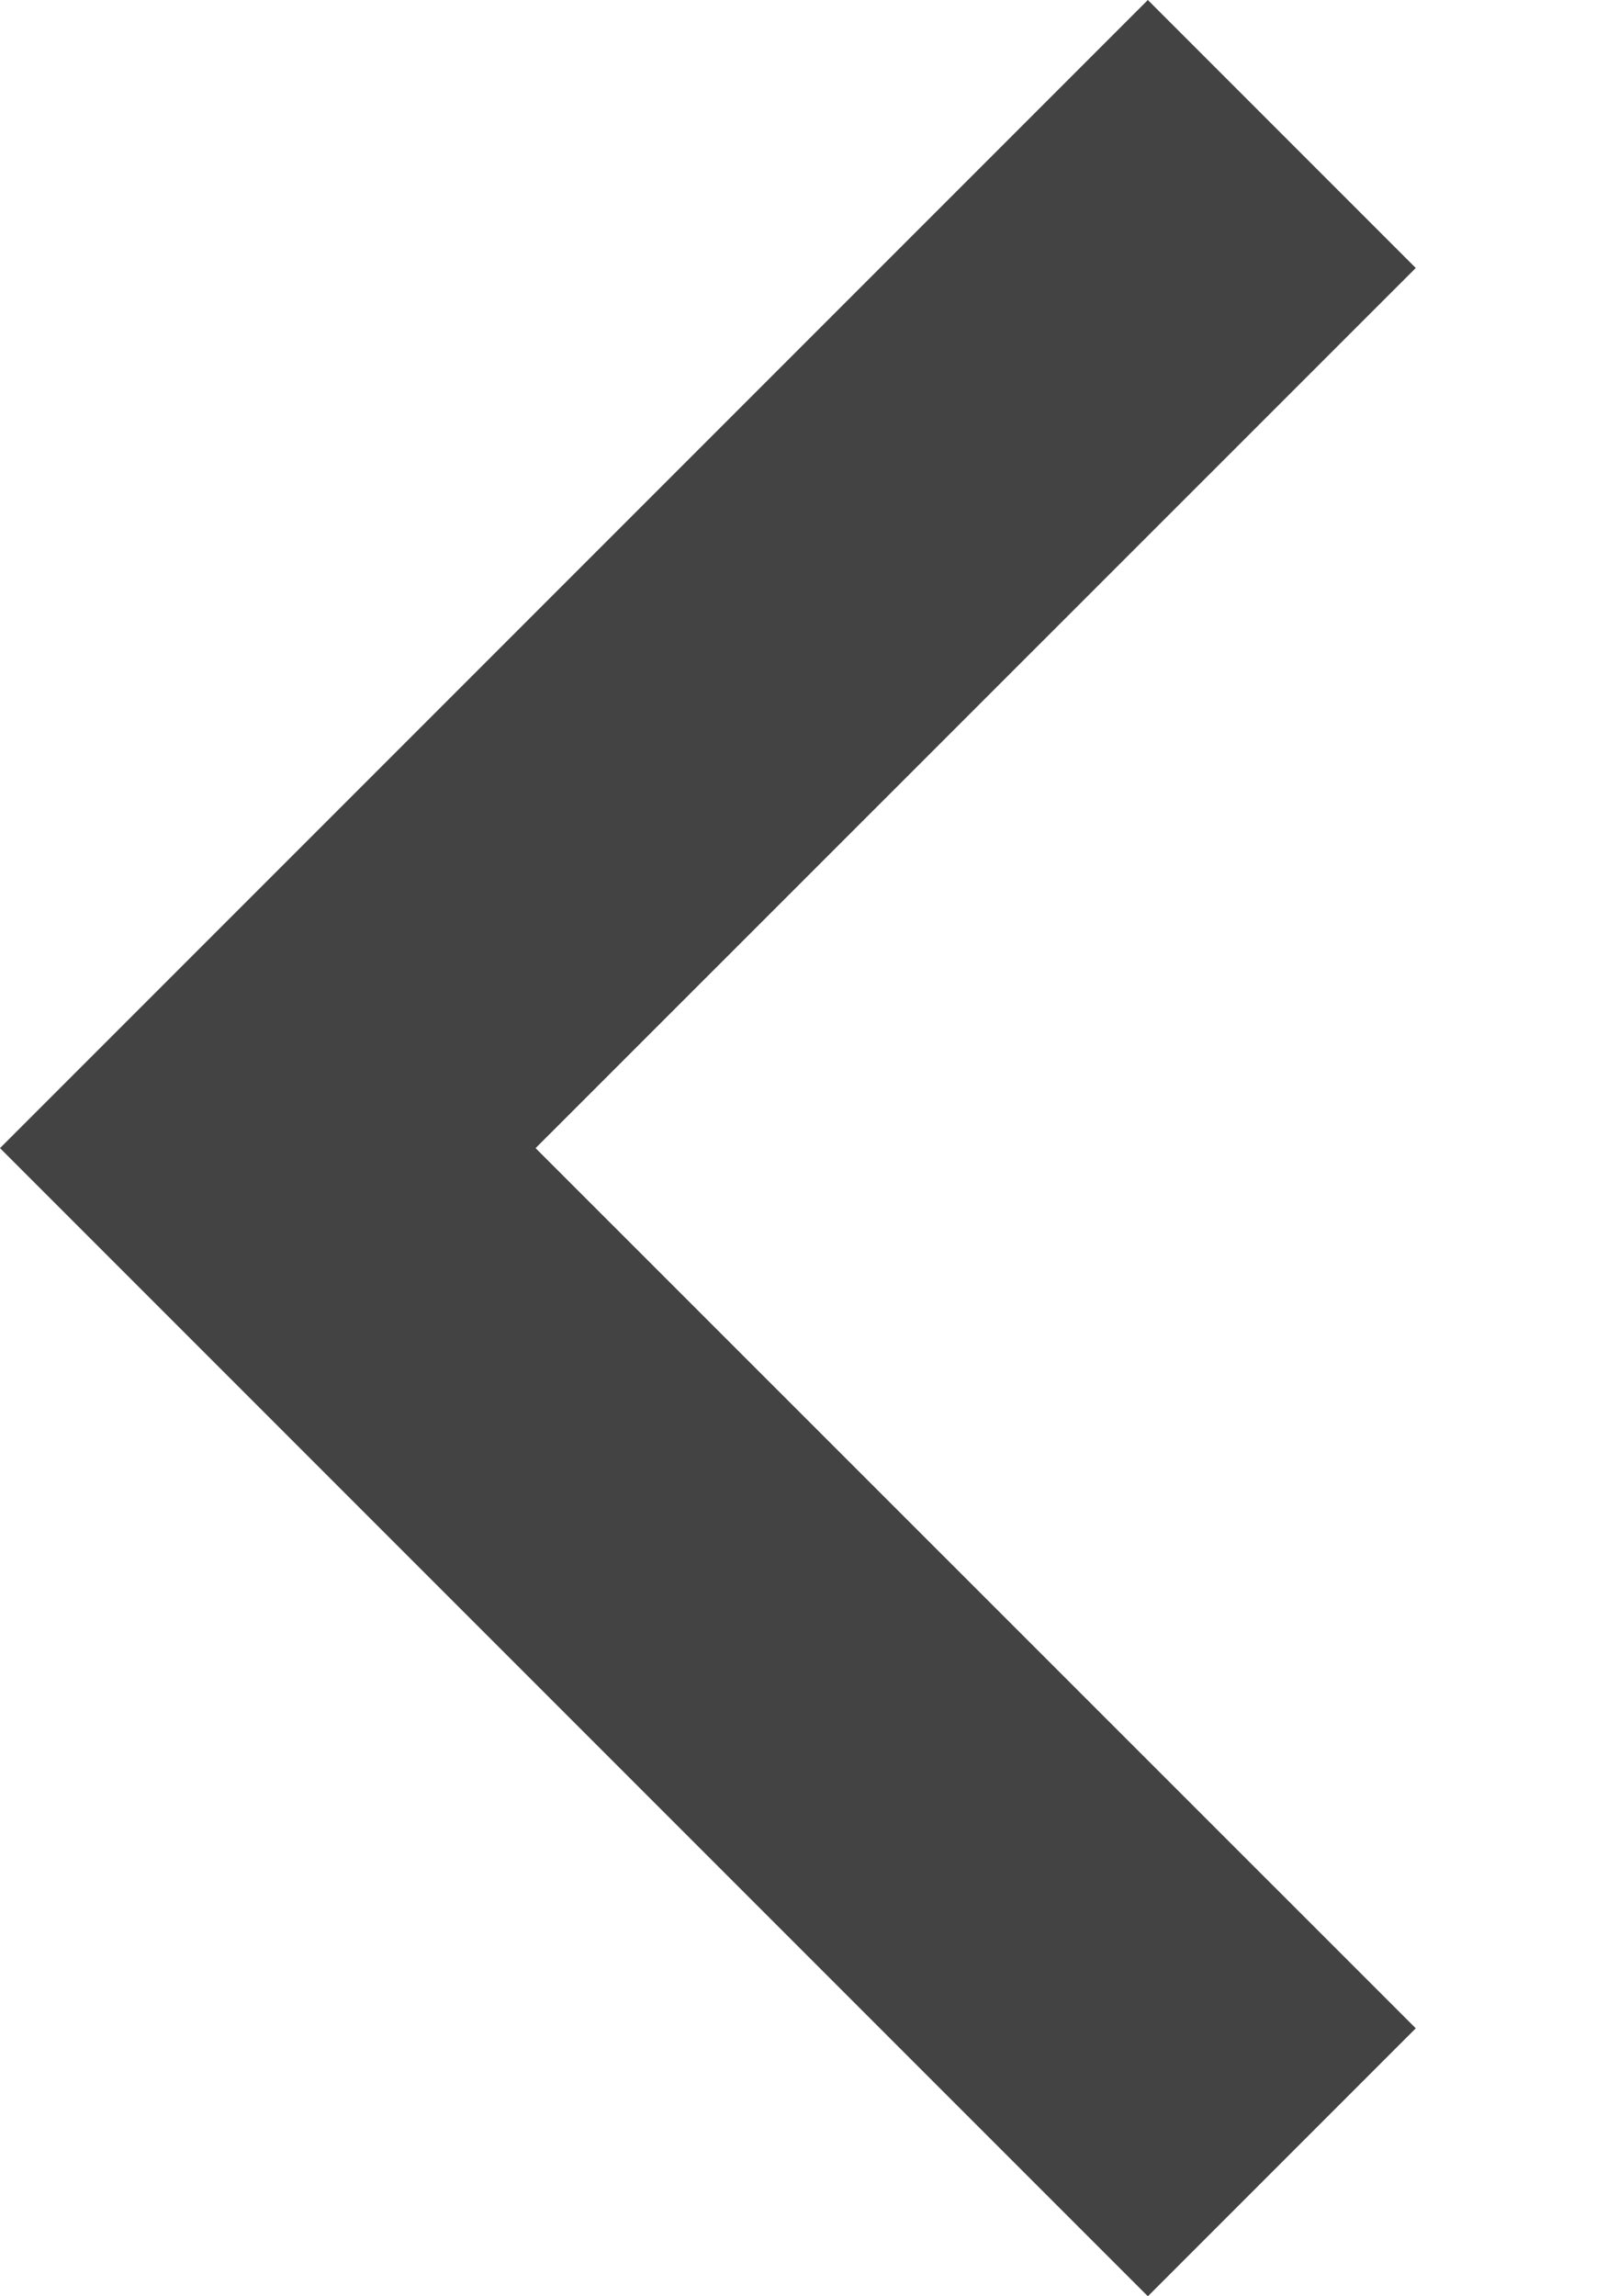 <?xml version="1.0" encoding="utf-8"?>
<svg xmlns="http://www.w3.org/2000/svg" fill="none" height="100%" overflow="visible" preserveAspectRatio="none" style="display: block;" viewBox="0 0 7 10" width="100%">
<path d="M5 10L0 5L5 0L6.167 1.167L2.333 5L6.167 8.833L5 10Z" fill="#434343" id="Vector"/>
</svg>